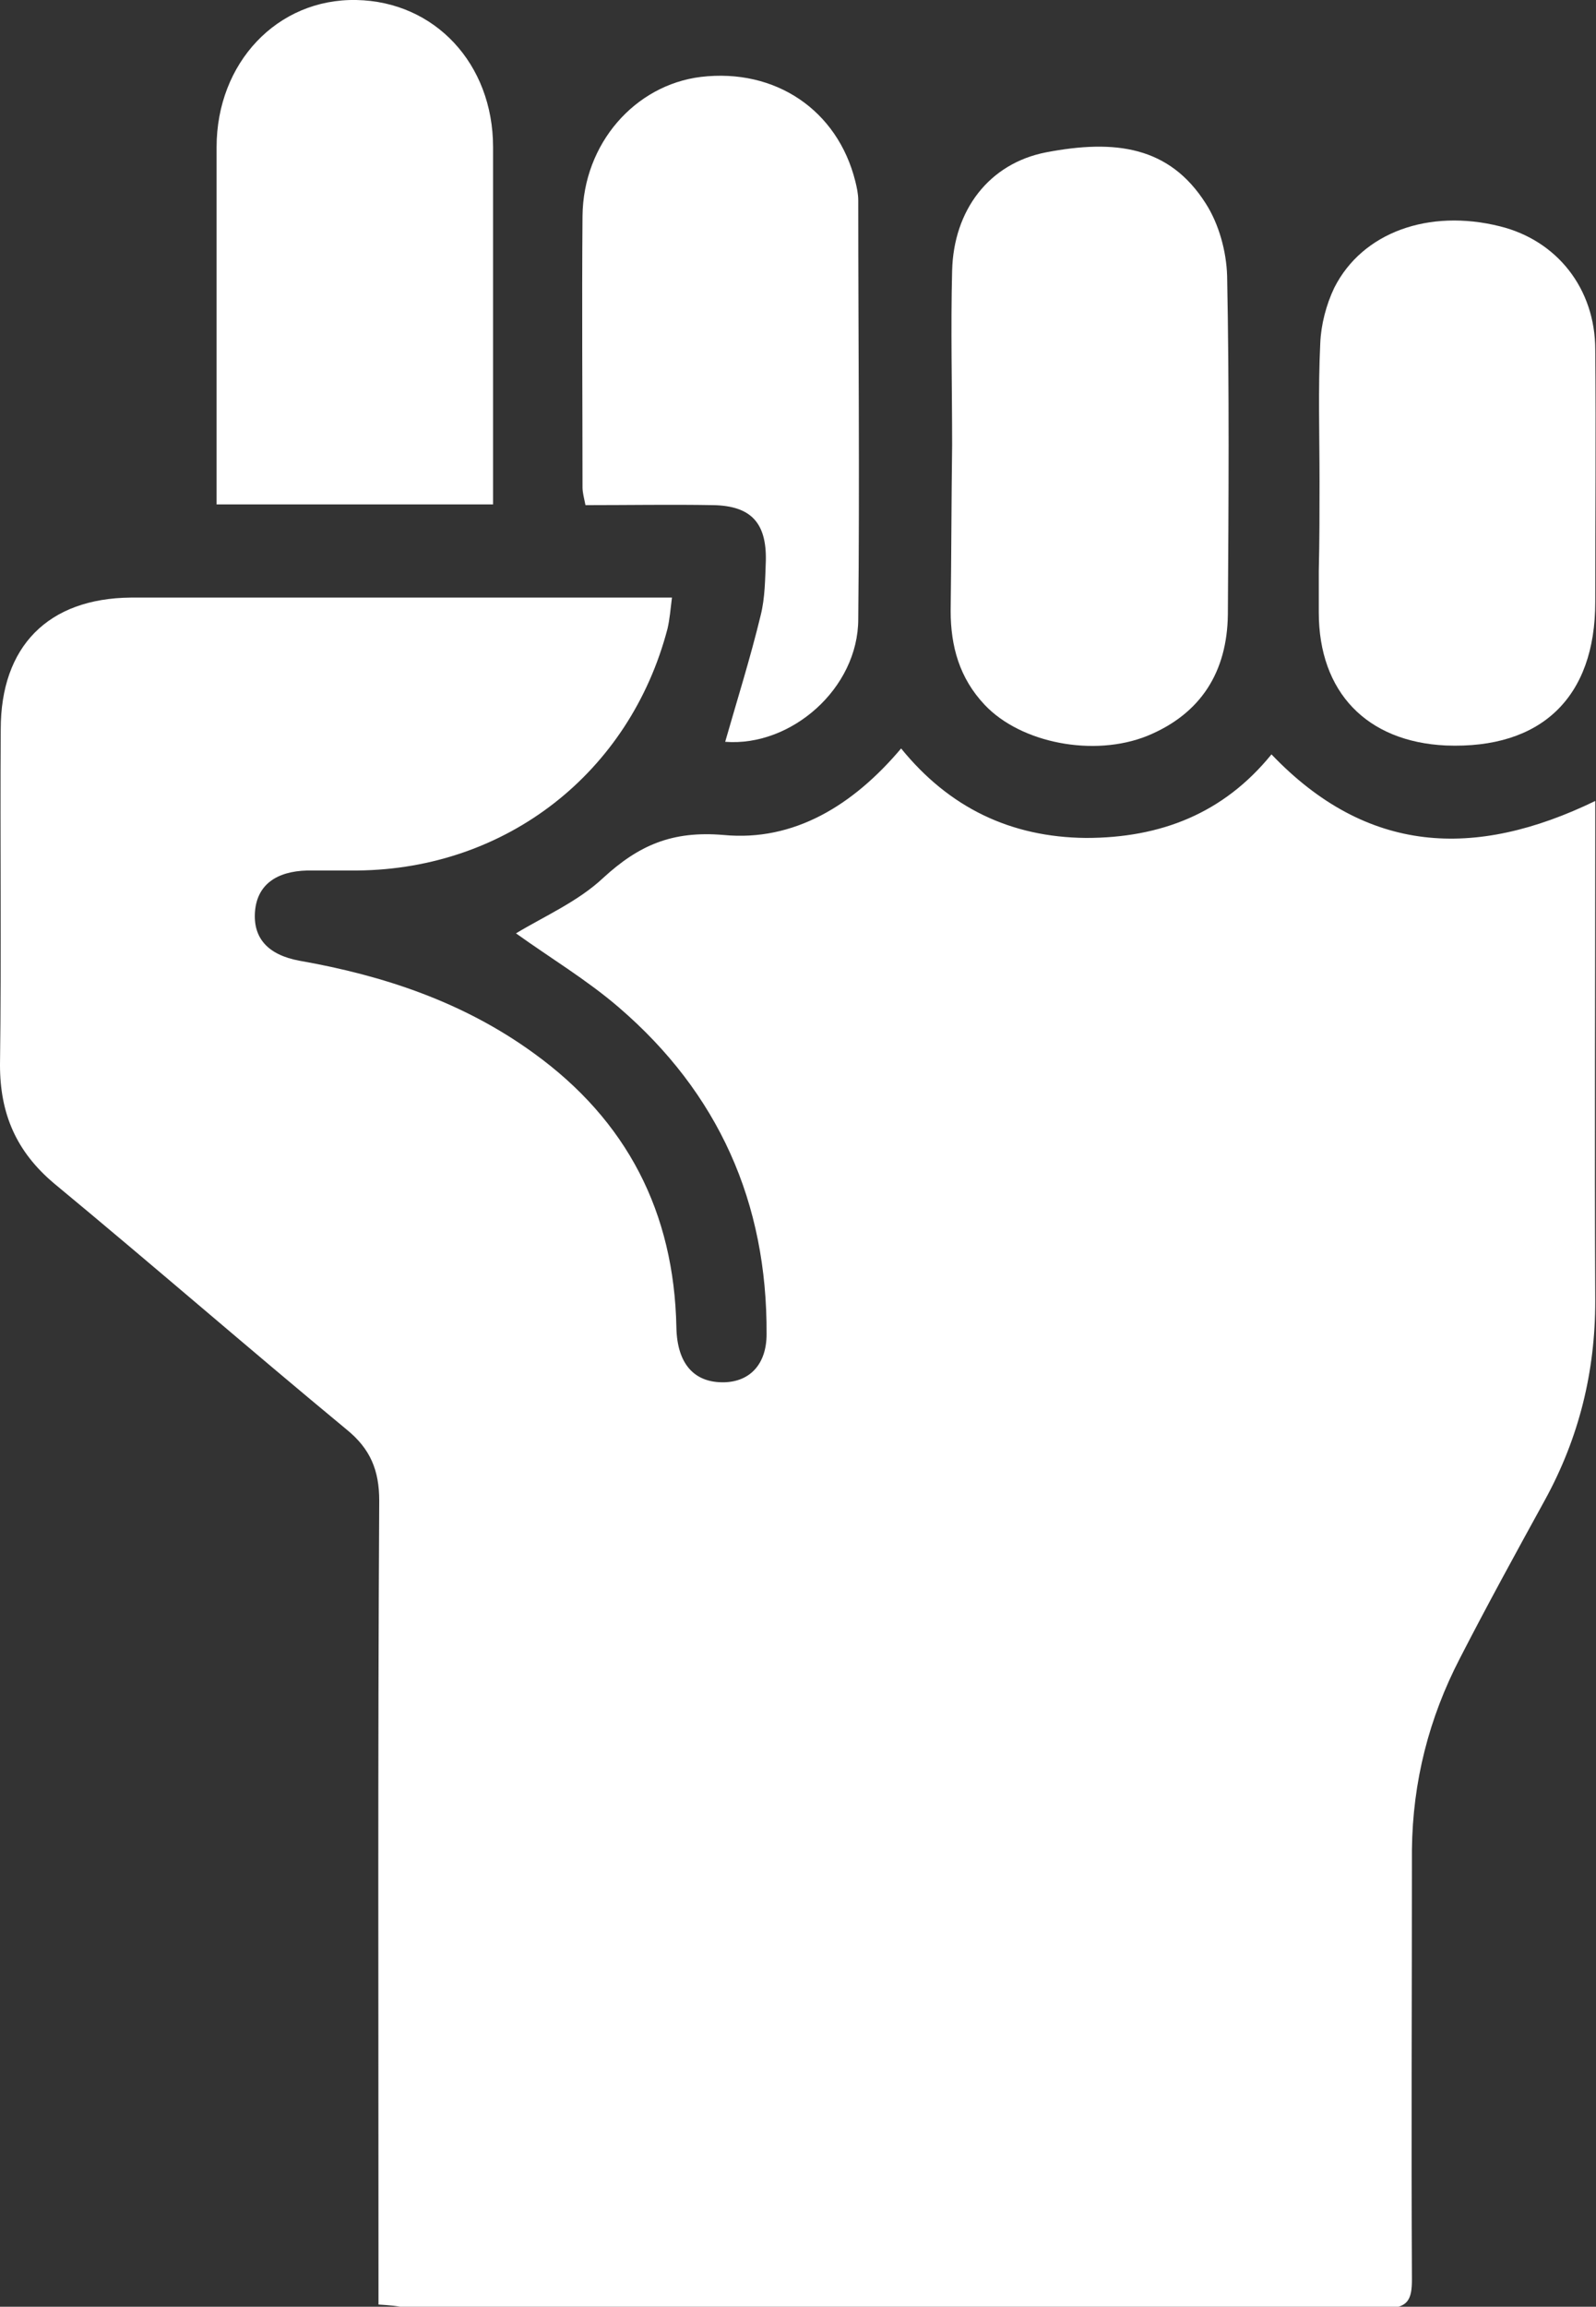 <?xml version="1.0" encoding="utf-8"?>
<!-- Generator: Adobe Illustrator 24.3.0, SVG Export Plug-In . SVG Version: 6.00 Build 0)  -->
<svg version="1.1" id="Layer_1" xmlns="http://www.w3.org/2000/svg" xmlns:xlink="http://www.w3.org/1999/xlink" x="0px" y="0px"
	 viewBox="0 0 215.9 311.9" style="enable-background:new 0 0 215.9 311.9;" xml:space="preserve">
<rect x="0" y="0" width="215.9" height="311.9" fill="#333333" stroke="none"/>
<style type="text/css">
	.st0{fill:#FFFFFF;}
</style>
<g>
	<path class="st0" d="M51.2,311.6c0-1.9,0-3.4,0-4.8c0-34.6-0.1-69.3,0.1-103.9c0-4.1-1.2-7-4.4-9.6c-13.3-11-26.3-22.3-39.6-33.3
		c-5.1-4.3-7.3-9.4-7.3-16c0.2-15.1,0-30.3,0.1-45.4c0-11.2,6.4-17.7,17.6-17.8c23.3,0,46.5,0,69.8,0c1,0,2,0,3.4,0
		c-0.2,1.6-0.3,2.9-0.6,4.2c-5.1,19.5-21.8,32.5-41.9,32.7c-2.2,0-4.5,0-6.8,0c-4.3,0.1-6.8,2-7.1,5.5c-0.3,3.6,1.7,5.9,6,6.7
		c11.4,2,22.2,5.6,31.7,12.5c12.6,9.1,19,21.5,19.3,37.1c0.1,4.9,2.4,7.5,6.5,7.4c3.5-0.1,5.7-2.5,5.7-6.5
		c0.1-17.8-6.5-32.6-20-44.2c-4.3-3.7-9.3-6.7-13.9-10c3.8-2.3,8.4-4.3,11.8-7.5c4.8-4.4,9.3-6.4,16.3-5.8c9.5,0.9,17.5-4,24-11.7
		c6.5,8,14.8,12,25,12.1c10.1,0,18.6-3.3,25.1-11.3c12.9,13.5,27.5,14.2,43.8,6.3c0,1.4,0,2.6,0,3.8c0,21.3-0.1,42.5,0,63.8
		c0,9.6-2.2,18.5-6.8,26.9c-3.9,7.1-7.8,14.2-11.5,21.4c-4.2,8.1-6.4,16.7-6.5,25.9c0,19.4-0.1,38.8,0,58.1c0,2.7-0.5,3.9-3.6,3.9
		c-44.3-0.1-88.5-0.1-132.8-0.1C53.8,311.8,52.8,311.7,51.2,311.6z"/>
	<path class="st0" d="M128.8,60.2c0-7.9-0.2-15.8,0-23.6c0.2-8.2,5-14.5,12.7-16c9.4-1.8,16.7-0.8,21.6,6.9c1.8,2.8,2.8,6.5,2.9,9.8
		c0.3,15.2,0.2,30.5,0.1,45.8c-0.1,7.7-3.6,13.4-10.9,16.4c-7.2,2.9-17.1,1-22-4.2c-3.4-3.6-4.6-7.9-4.6-12.7
		C128.7,75.2,128.7,67.7,128.8,60.2C128.7,60.2,128.7,60.2,128.8,60.2z"/>
	<path class="st0" d="M98.1,100.3c1.6-5.6,3.4-11.3,4.8-17.1c0.6-2.4,0.6-4.9,0.7-7.4c0.1-5.1-2-7.4-7.1-7.5c-5.7-0.1-11.5,0-17.3,0
		c-0.2-1-0.4-1.7-0.4-2.4c0-12.2-0.1-24.5,0-36.7c0.1-9.8,7.1-17.7,16-18.8c10.1-1.2,18.5,4.5,20.9,14.1c0.2,0.8,0.4,1.7,0.4,2.6
		c0,18.9,0.2,37.8,0,56.6C116.1,93.1,107,101,98.1,100.3z"/>
	<path class="st0" d="M178.5,65.1c0-6.2-0.2-12.5,0.1-18.7c0.1-2.5,0.8-5.2,1.9-7.5c3.8-7.5,12.8-10.7,22.4-8.3
		c7.7,1.9,12.9,8.4,12.9,16.7c0.1,11.4,0,22.7,0,34.1c0,12.9-7.3,19.9-20.2,19.4c-10.7-0.5-17.2-7.2-17.2-18c0-1.9,0-3.7,0-5.6
		C178.5,73.1,178.5,69.1,178.5,65.1z"/>
	<path class="st0" d="M66.7,68.2c-12.7,0-24.8,0-37.4,0c0-1.3,0-2.5,0-3.7c0-14.9,0-29.7,0-44.6C29.3,8.5,37.5-0.2,48.2,0
		c10.6,0.2,18.5,8.6,18.5,19.9c0,14.9,0,29.7,0,44.6C66.7,65.6,66.7,66.7,66.7,68.2z"/>
</g>
</svg>
